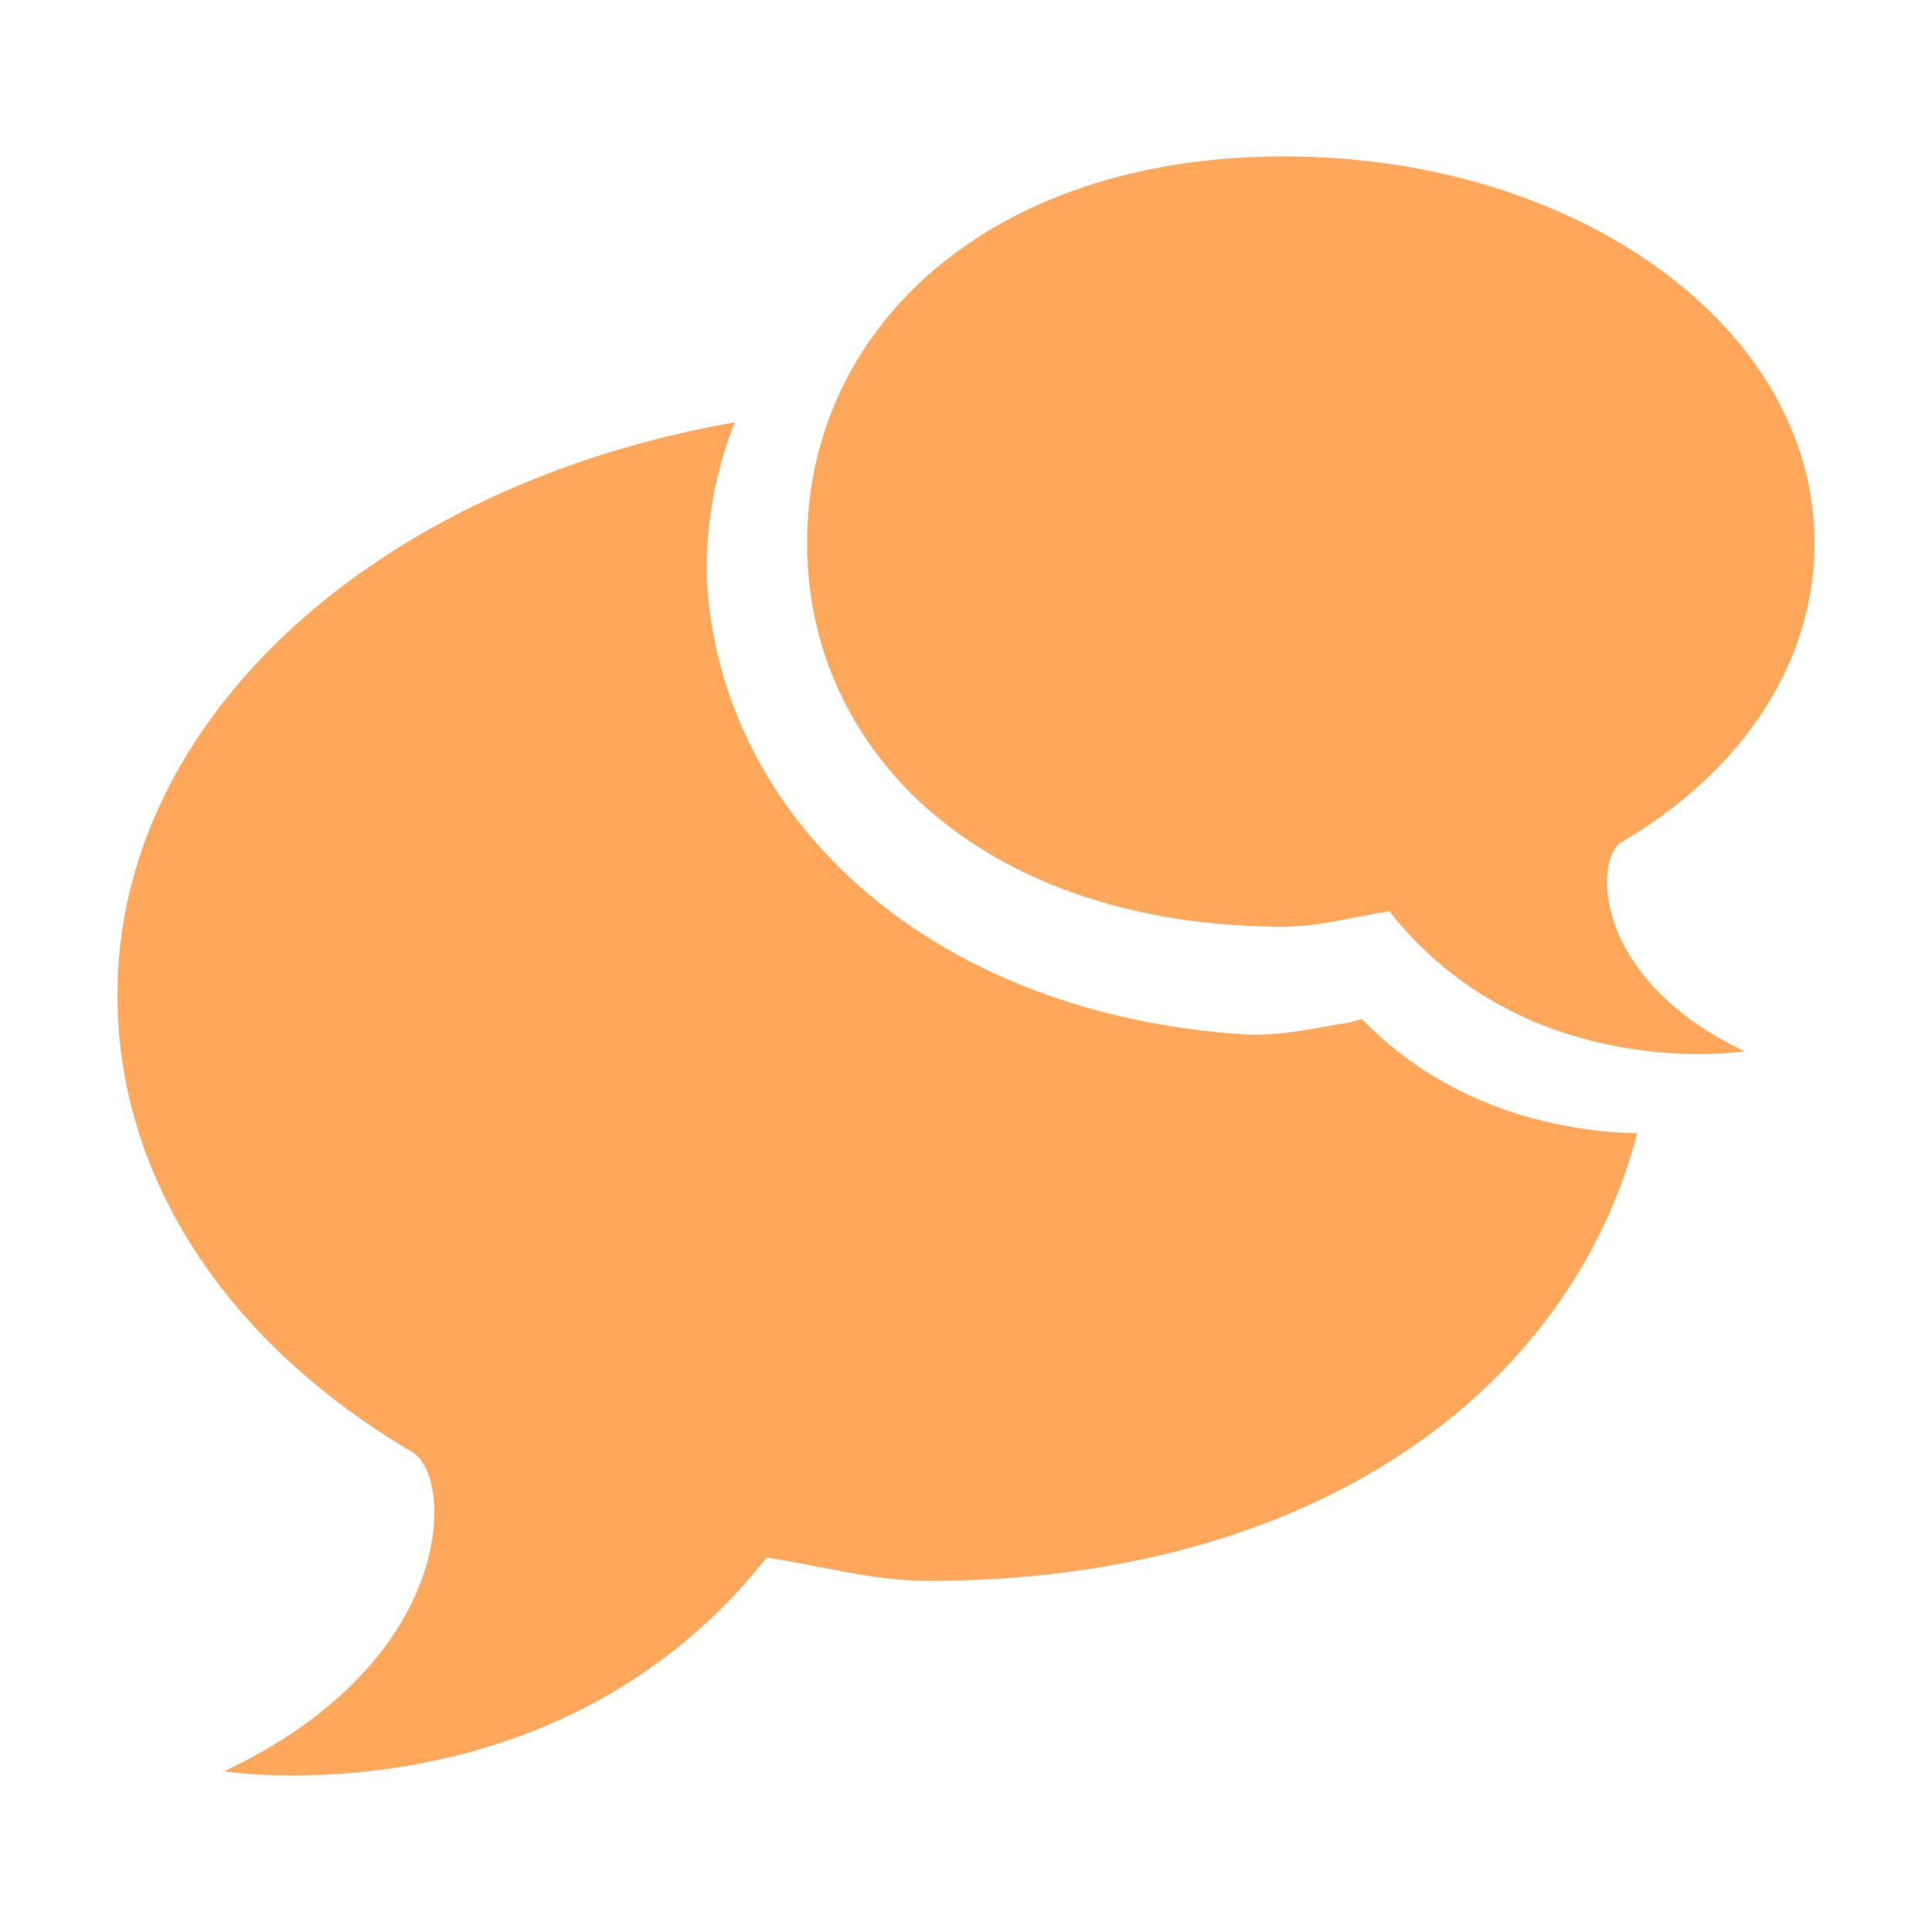 <svg width="24" height="24" viewBox="0 0 24 24" fill="none" xmlns="http://www.w3.org/2000/svg">
<g id="Communication">
<path id="Vector" d="M20.142 10.463C19.804 10.662 19.765 12.157 21.673 13.06C21.673 13.06 18.971 13.488 17.259 11.321C16.835 11.383 16.397 11.512 15.949 11.512C12.27 11.512 10.026 9.393 10.026 6.743C10.026 4.092 12.27 1.943 15.949 1.943C19.628 1.943 22.541 4.092 22.541 6.743C22.541 8.243 21.64 9.584 20.142 10.463ZM8.782 7.216C8.948 10.15 11.529 12.605 15.49 12.852C15.936 12.87 16.373 12.762 16.802 12.695C16.802 12.694 16.802 12.692 16.802 12.69L16.918 12.66C18.06 13.835 19.504 14.059 20.338 14.078C19.501 17.282 16.316 19.639 11.524 19.639C10.839 19.639 10.17 19.442 9.524 19.35C6.91 22.654 2.786 22.004 2.786 22.004C5.698 20.626 5.639 18.342 5.121 18.037C2.835 16.694 1.459 14.648 1.459 12.358C1.459 8.909 4.694 6.025 9.127 5.246C8.884 5.865 8.76 6.529 8.782 7.216Z" fill="#FFA85C"/>
</g>
</svg>
